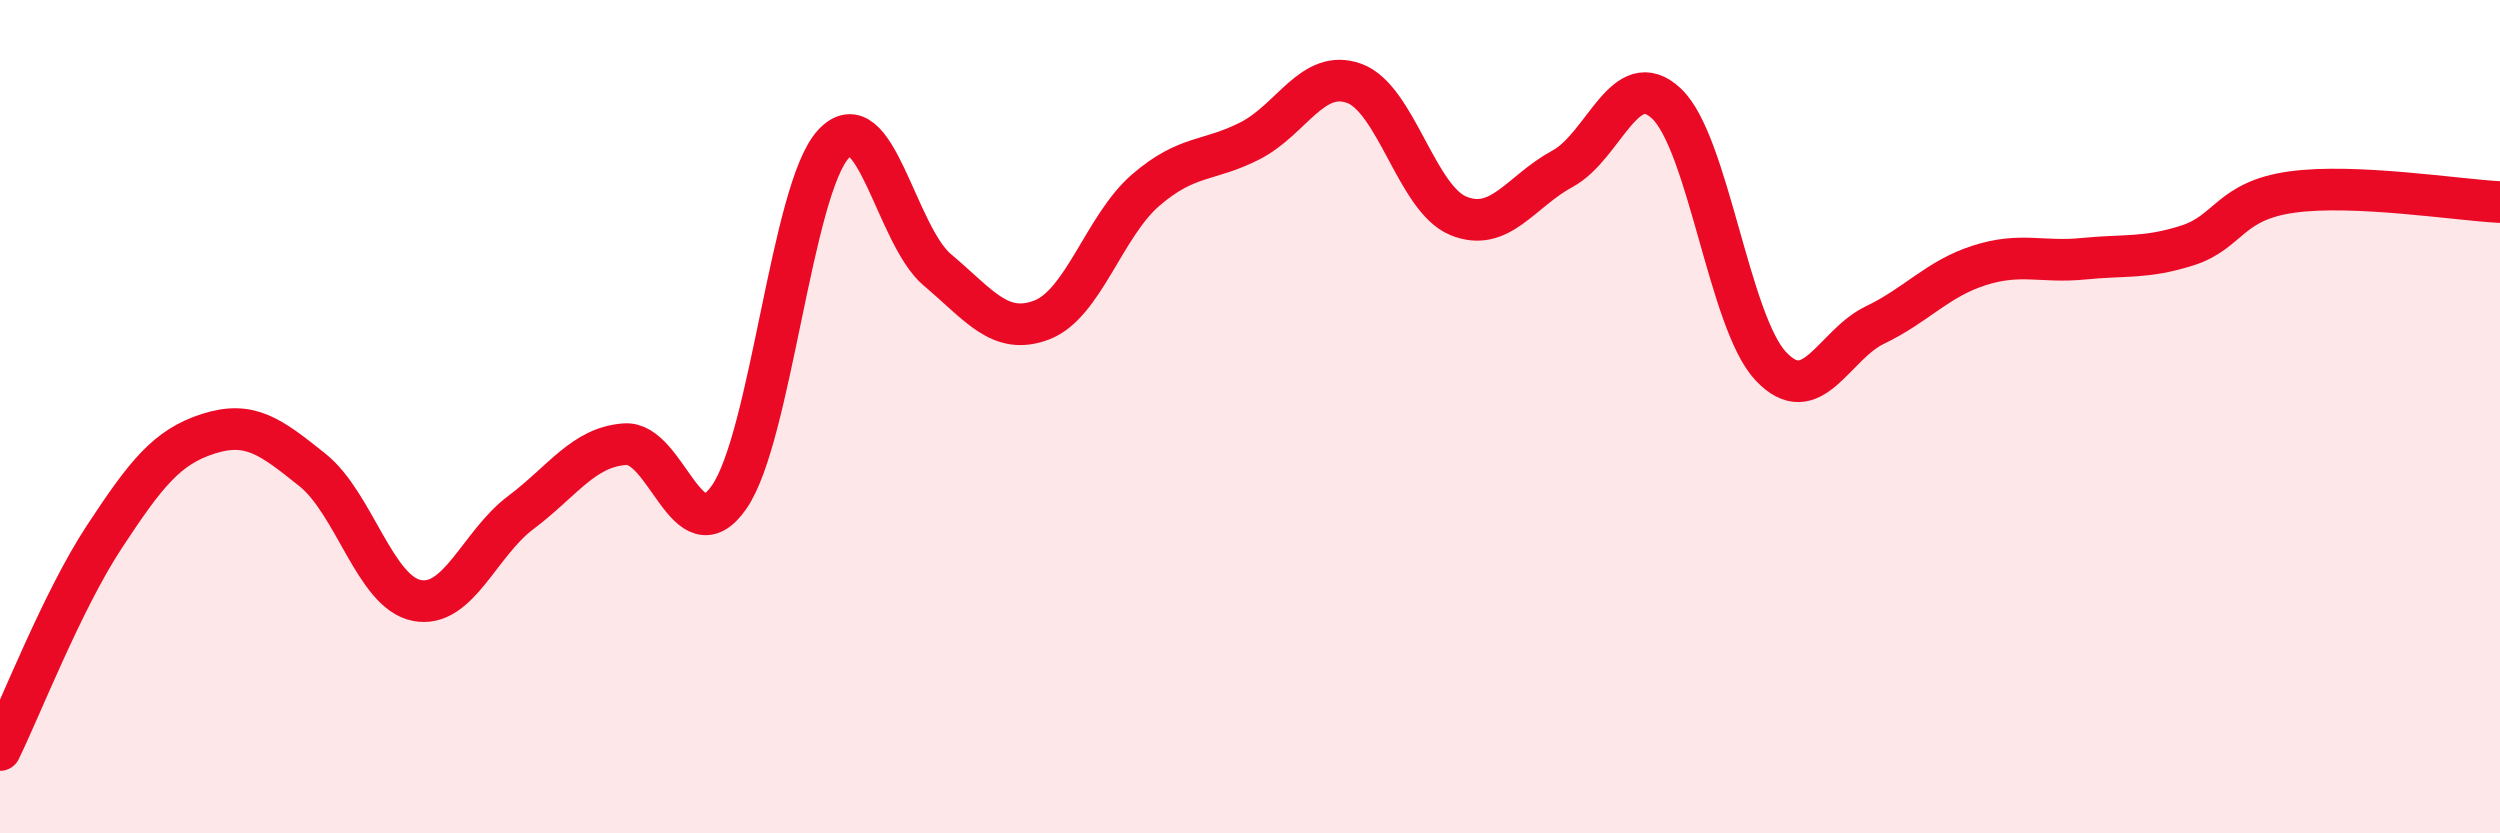 
    <svg width="60" height="20" viewBox="0 0 60 20" xmlns="http://www.w3.org/2000/svg">
      <path
        d="M 0,18 C 0.5,16.98 1.5,14.41 2.5,12.89 C 3.5,11.37 4,10.73 5,10.41 C 6,10.09 6.5,10.48 7.5,11.28 C 8.5,12.08 9,14.21 10,14.41 C 11,14.61 11.5,13.05 12.5,12.3 C 13.5,11.55 14,10.73 15,10.66 C 16,10.59 16.5,13.37 17.5,11.93 C 18.5,10.49 19,4.55 20,3.46 C 21,2.37 21.5,5.64 22.5,6.48 C 23.5,7.32 24,8.06 25,7.68 C 26,7.3 26.5,5.42 27.5,4.56 C 28.5,3.7 29,3.89 30,3.38 C 31,2.87 31.5,1.64 32.5,2 C 33.5,2.36 34,4.77 35,5.18 C 36,5.59 36.5,4.59 37.5,4.05 C 38.5,3.51 39,1.54 40,2.49 C 41,3.44 41.5,7.73 42.5,8.79 C 43.5,9.85 44,8.28 45,7.8 C 46,7.32 46.5,6.69 47.5,6.37 C 48.5,6.05 49,6.31 50,6.21 C 51,6.11 51.5,6.21 52.5,5.89 C 53.5,5.57 53.5,4.82 55,4.61 C 56.5,4.4 59,4.8 60,4.85L60 20L0 20Z"
        fill="#EB0A25"
        opacity="0.1"
        stroke-linecap="round"
        stroke-linejoin="round"
      />
      <path
        d="M 0,18 C 0.5,16.98 1.5,14.41 2.5,12.89 C 3.5,11.37 4,10.73 5,10.41 C 6,10.09 6.5,10.48 7.5,11.28 C 8.5,12.08 9,14.21 10,14.41 C 11,14.61 11.5,13.05 12.5,12.3 C 13.5,11.55 14,10.73 15,10.66 C 16,10.59 16.5,13.37 17.5,11.93 C 18.5,10.49 19,4.55 20,3.46 C 21,2.37 21.5,5.64 22.5,6.48 C 23.5,7.32 24,8.06 25,7.68 C 26,7.3 26.5,5.42 27.5,4.56 C 28.5,3.7 29,3.89 30,3.38 C 31,2.87 31.5,1.64 32.5,2 C 33.5,2.36 34,4.77 35,5.18 C 36,5.59 36.5,4.59 37.5,4.05 C 38.5,3.51 39,1.54 40,2.49 C 41,3.44 41.5,7.73 42.5,8.79 C 43.5,9.85 44,8.28 45,7.8 C 46,7.32 46.5,6.69 47.5,6.37 C 48.5,6.05 49,6.31 50,6.21 C 51,6.11 51.5,6.21 52.5,5.89 C 53.5,5.57 53.5,4.82 55,4.61 C 56.5,4.4 59,4.8 60,4.85"
        stroke="#EB0A25"
        stroke-width="1"
        fill="none"
        stroke-linecap="round"
        stroke-linejoin="round"
      />
    </svg>
  